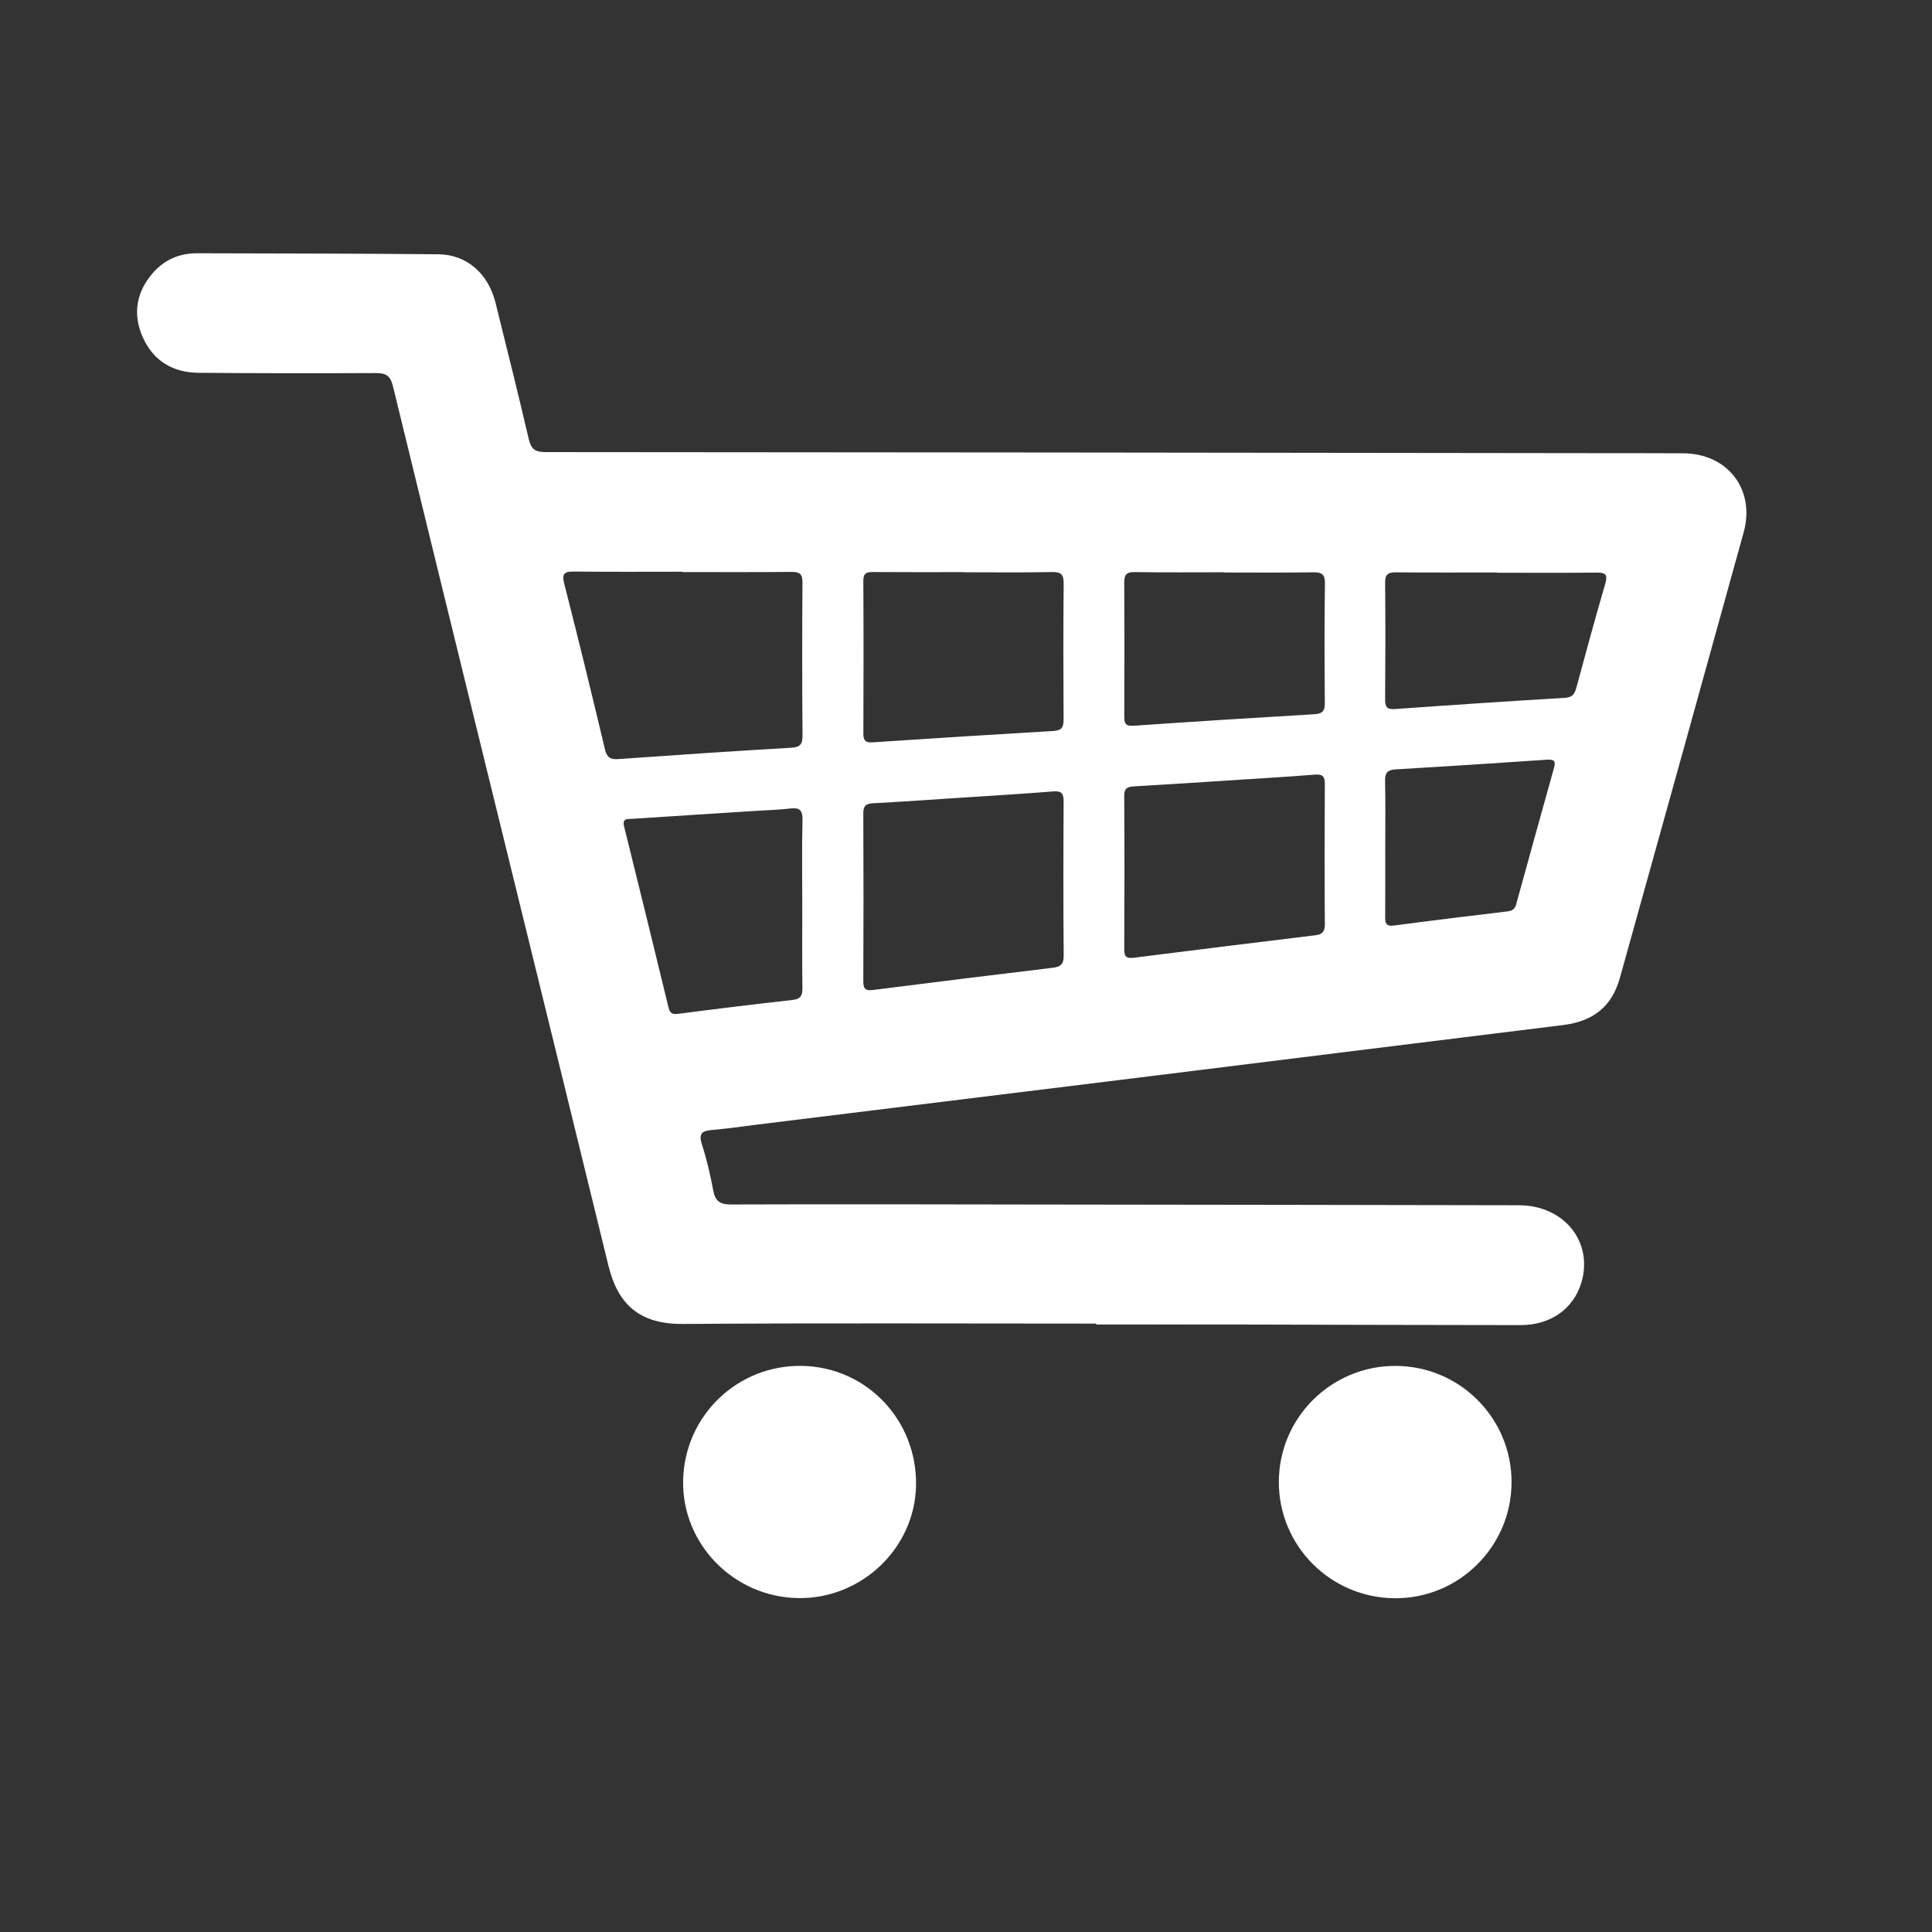 <?xml version="1.0" encoding="UTF-8"?>
<svg xmlns="http://www.w3.org/2000/svg" id="Layer_1" data-name="Layer 1" viewBox="0 0 800 800">
  <rect x="0" y="0" width="800" height="800" fill="#333333" stroke="none"/>
  <defs>
    <style>
      .cls-1 {
        fill: #fff;
        stroke-width: 0px;
      }
    </style>
  </defs>
  <path class="cls-1" d="M453.9,548.07c-57.05,0-114.1-.26-171.14.15-17.97.13-26.89-8.11-30.8-24.06-6.3-25.65-12.55-51.3-18.84-76.95-23.51-95.76-47.06-191.5-70.41-287.3-1.11-4.56-3.06-5.45-7.27-5.43-24.4.13-48.8.09-73.2-.11-10.76-.09-18.9-5.01-23.23-14.98-4.14-9.53-2.53-18.53,4.29-26.37,4.76-5.47,11-8.16,18.25-8.15,33.33.08,66.67.11,100,.42,11.71.11,20.64,8,23.63,20.05,4.66,18.81,9.37,37.61,13.77,56.48.96,4.11,2.59,5.37,6.87,5.38,144.51.06,289.02.26,433.53.44,12.54.02,25.09-.01,37.63.06,18.41.1,29.94,14.98,25.03,32.74-16.98,61.49-34.09,122.94-51.22,184.39-3.35,12.01-11.06,18.09-23.6,19.63-57.27,7.04-114.53,14.2-171.8,21.28-54.03,6.68-108.06,13.31-162.09,19.96-6.14.76-12.26,1.67-18.42,2.19-4.05.34-5.72,1.36-4.25,5.91,1.99,6.19,3.48,12.57,4.67,18.97.83,4.46,2.61,6,7.4,5.98,44.68-.16,89.35-.03,134.03.03,64.09.08,128.19.15,192.28.29,18.69.04,30.86,15.27,25.78,32.09-3.26,10.79-12.68,17.54-25.09,17.54-38.66-.01-77.32-.17-115.99-.24-19.93-.04-39.86,0-59.8,0,0-.12,0-.24,0-.36ZM282.62,236.86v-.12c-14.94,0-29.88.11-44.82-.07-4.17-.05-5.24.82-4.12,5.19,5.82,22.74,11.38,45.56,16.81,68.4.82,3.43,2.25,4.29,5.59,4.06,23.81-1.69,47.62-3.32,71.44-4.69,3.88-.22,4.82-1.47,4.79-5.15-.17-21.1-.19-42.2-.02-63.29.03-3.9-1.54-4.4-4.84-4.37-14.94.14-29.88.06-44.82.06ZM399.59,330.21s0-.02,0-.02c-12.68.83-25.35,1.77-38.04,2.42-3.12.16-4.09,1.15-4.07,4.24.1,23.16.11,46.31,0,69.47-.02,3.34,1.06,3.99,4.2,3.59,24.69-3.15,49.4-6.2,74.11-9.16,3.25-.39,4.69-1.34,4.66-5.01-.18-21.27-.15-42.54-.02-63.81.02-3.33-.83-4.51-4.34-4.22-12.15.98-24.32,1.69-36.49,2.5ZM507.47,323.24s0,.01,0,.02c-12.5.79-24.99,1.63-37.49,2.33-2.69.15-4.48.42-4.46,3.91.13,21.25.12,42.5.01,63.75-.02,3.15,1.2,3.68,4,3.32,25.01-3.16,50.03-6.26,75.06-9.29,2.94-.36,4.02-1.45,4-4.55-.14-19.36-.12-38.73-.01-58.09.02-3.14-.87-4.13-4.13-3.88-12.31.98-24.64,1.68-36.97,2.48ZM399.09,236.96v-.05c-12.53,0-25.05.05-37.58-.04-2.66-.02-4.04.44-4.02,3.59.12,21.08.1,42.16.01,63.23-.01,2.86.79,3.9,3.81,3.7,24.99-1.67,49.99-3.26,74.99-4.72,3.48-.2,4.12-1.71,4.11-4.8-.11-18.68-.15-37.36.03-56.04.04-3.73-.83-5.05-4.81-4.96-12.18.26-24.36.1-36.55.1ZM332.2,374.58c0-11.66-.2-23.32.1-34.97.11-4.28-1.34-5.3-5.27-4.81-4.42.55-8.9.64-13.35.92-17.3,1.11-34.6,2.21-51.89,3.33-2.03.13-4.22-.3-3.34,3.26,6.21,24.93,12.29,49.9,18.37,74.86.54,2.21,1.42,2.98,3.9,2.65,15.82-2.06,31.66-3.99,47.52-5.77,3.39-.38,4.06-1.96,4.02-5.02-.15-11.48-.06-22.97-.06-34.46ZM506.96,237.06v-.09c-12.36,0-24.72.12-37.08-.08-3.44-.06-4.38,1.07-4.36,4.35.12,18.52.09,37.03.02,55.55,0,2.72.52,3.95,3.74,3.73,25-1.72,50-3.31,75.02-4.78,3.36-.2,4.31-1.4,4.28-4.67-.14-16.46-.19-32.92.05-49.37.06-4.09-1.47-4.78-5.1-4.72-12.18.2-24.37.08-36.56.08ZM619.85,237.16v-.11c-13.91,0-27.82.07-41.72-.05-3.13-.03-4.62.63-4.58,4.21.16,16.12.11,32.24,0,48.36-.02,2.98.62,4.29,4.02,4.04,23.46-1.68,46.93-3.25,70.4-4.65,3.09-.18,4.04-1.56,4.75-4.14,3.9-14.39,7.79-28.78,11.98-43.09,1.15-3.93.06-4.67-3.64-4.63-13.74.15-27.47.06-41.21.06ZM573.6,351.1c0,9.44.04,18.88-.03,28.32-.02,2.54.15,4.29,3.58,3.83,15.66-2.07,31.35-3.99,47.04-5.86,1.99-.24,3.08-.98,3.62-2.92,5.19-18.85,10.4-37.69,15.67-56.51.78-2.77.13-3.6-2.86-3.39-20.91,1.44-41.83,2.78-62.76,4.02-3.27.19-4.4,1.37-4.33,4.7.21,9.26.07,18.54.07,27.8Z"></path>
  <path class="cls-1" d="M330.52,661.74c-26.68-.42-48.15-22.35-47.65-48.67.51-26.85,22.55-48.03,49.38-47.48,26.74.55,47.65,22.65,47.06,49.72-.56,25.82-22.65,46.84-48.8,46.43Z"></path>
  <path class="cls-1" d="M625.9,613.87c-.09,26.55-21.83,48.1-48.35,47.93-26.66-.18-48.12-21.77-48.01-48.3.1-26.54,21.79-48.01,48.39-47.91,26.61.1,48.06,21.7,47.98,48.29Z"></path>
</svg>

